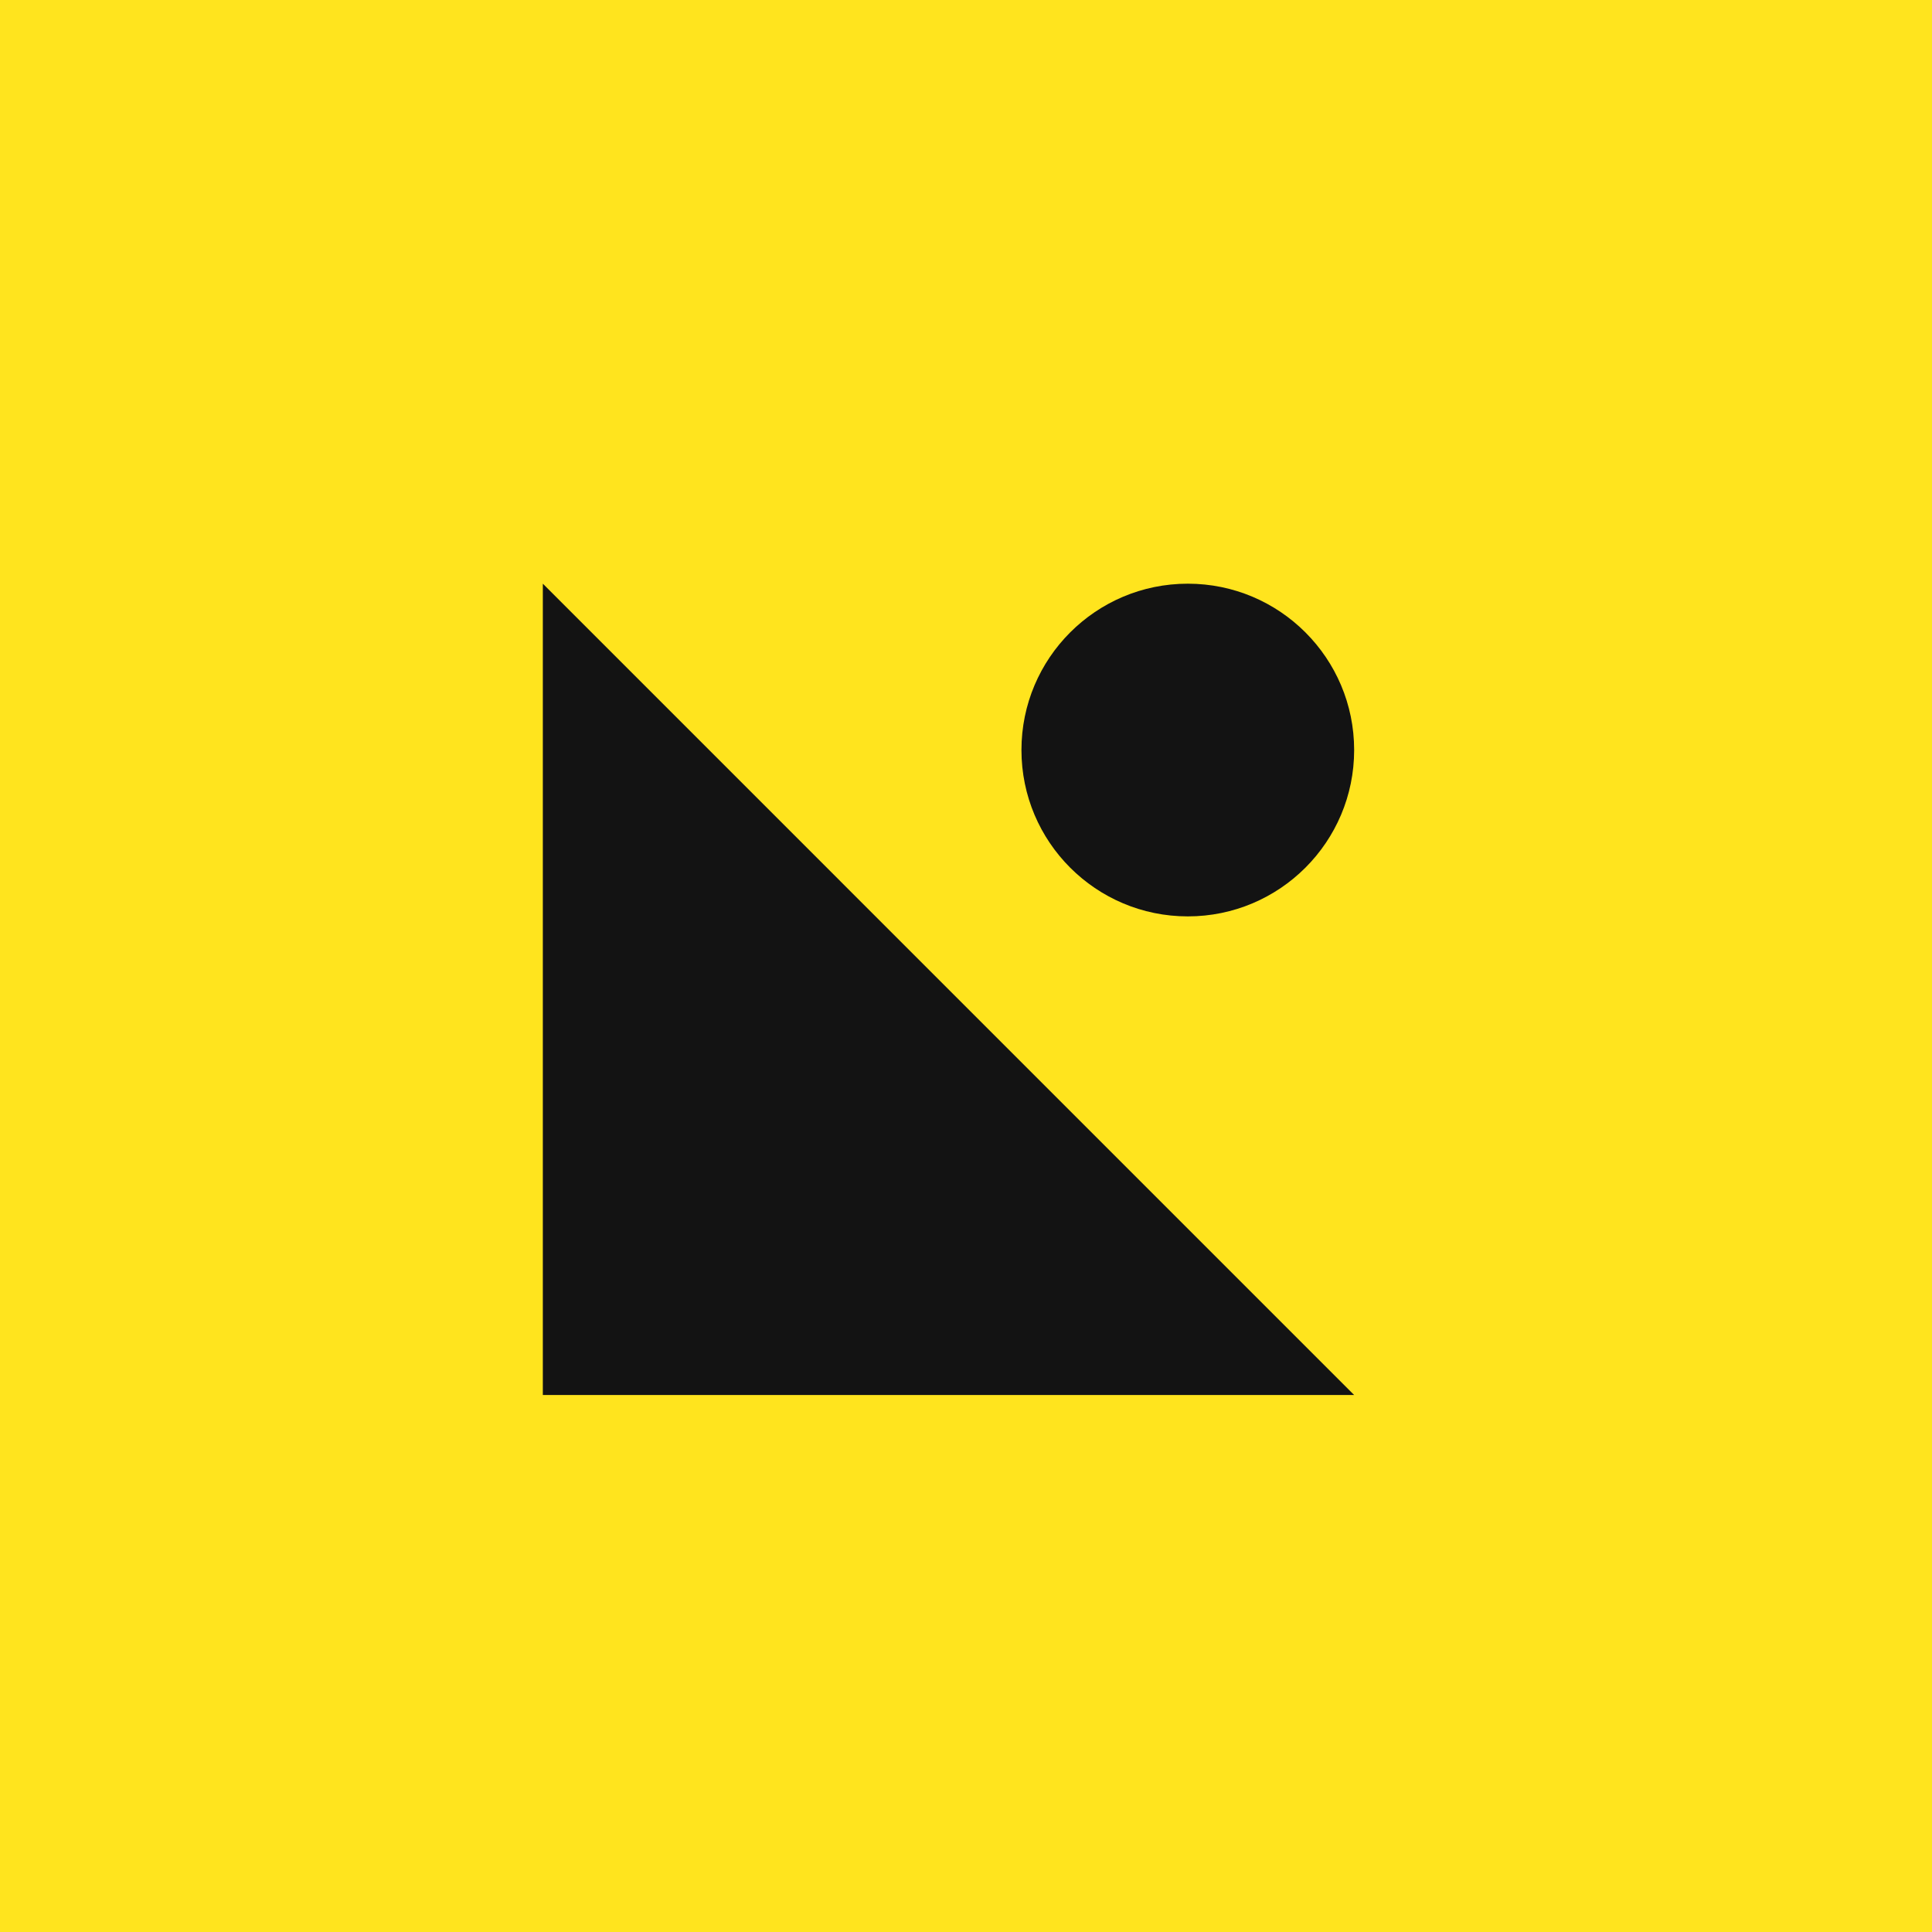<?xml version="1.0" encoding="UTF-8"?>
<svg width="331px" height="331px" viewBox="0 0 331 331" version="1.1" xmlns="http://www.w3.org/2000/svg" xmlns:xlink="http://www.w3.org/1999/xlink">
    <title>log-10</title>
    <g id="Page-1" stroke="none" stroke-width="1" fill="none" fill-rule="evenodd">
        <g id="log-10">
            <rect id="Rectangle-Copy-39" fill="#FFE41E" x="0" y="-5.68434189e-14" width="331" height="331"></rect>
            <polygon id="Rectangle" fill="#131313" points="93 100 232 239 93 239"></polygon>
            <circle id="Oval" fill="#131313" cx="203.5" cy="128.5" r="28.5"></circle>
        </g>
    </g>
</svg>